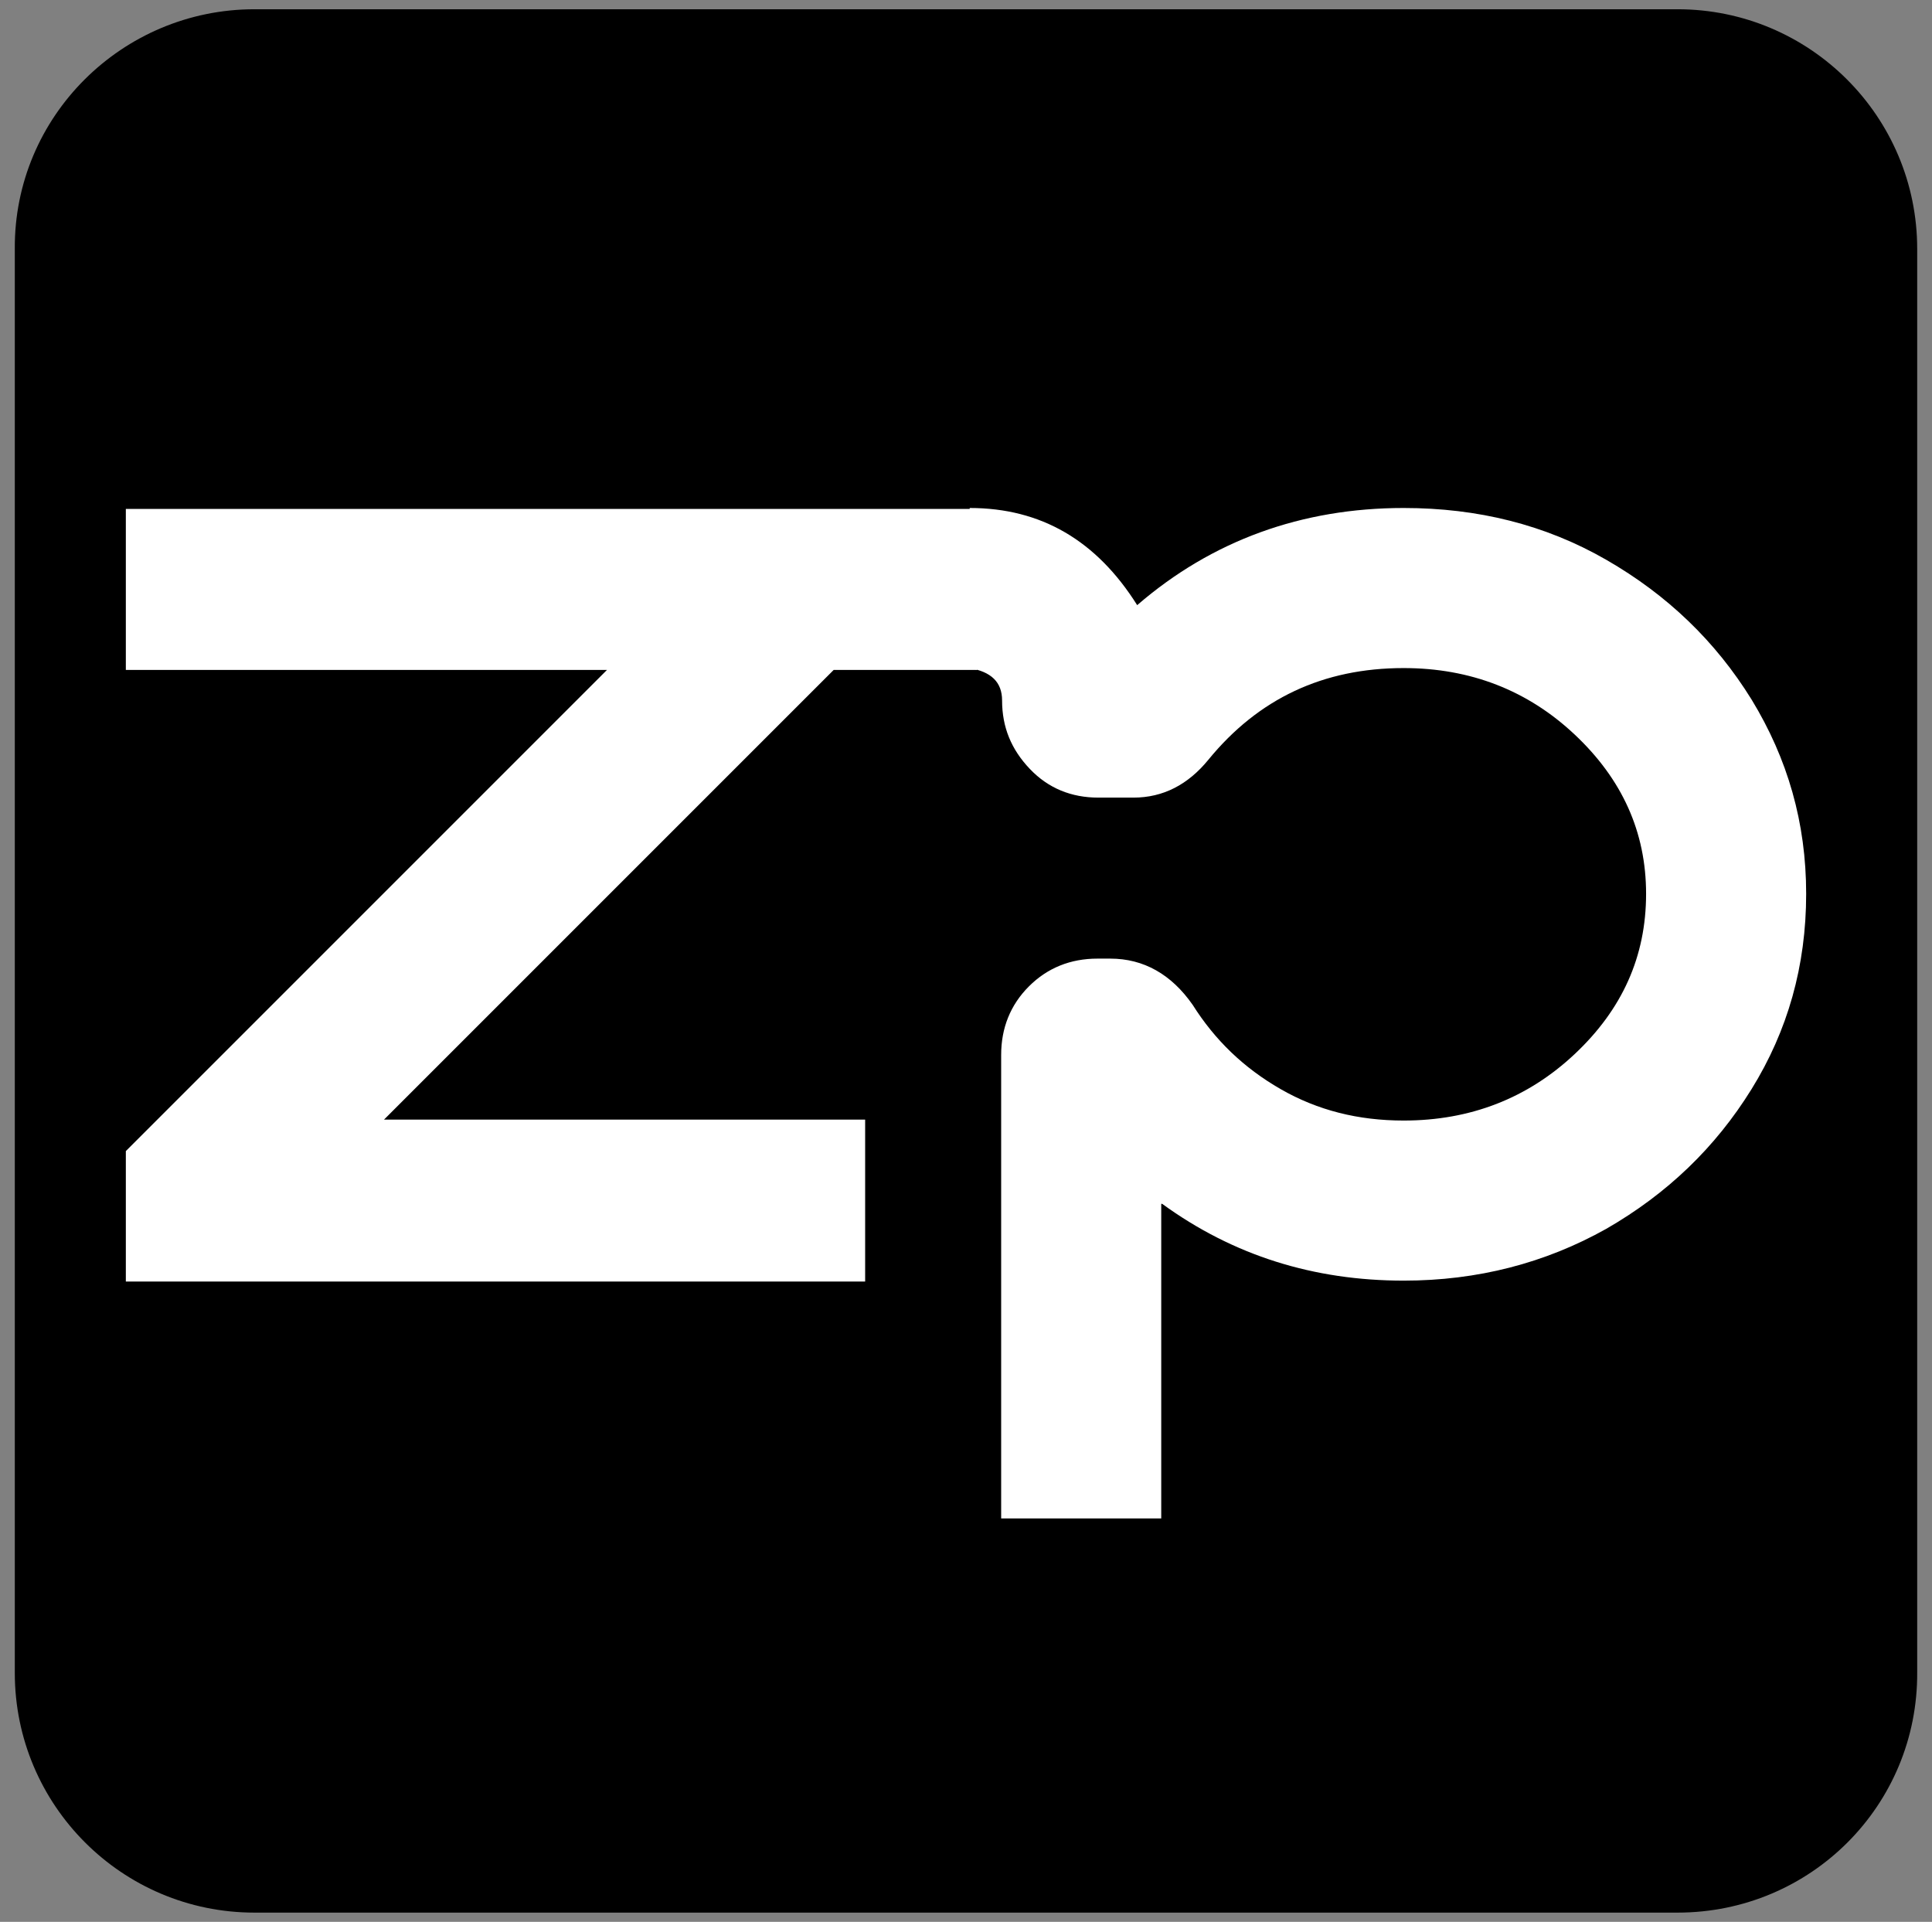 <?xml version="1.0" encoding="utf-8"?>
<!-- Generator: Adobe Illustrator 27.0.0, SVG Export Plug-In . SVG Version: 6.00 Build 0)  -->
<svg version="1.1"
	 id="Capa_1" xmlns:sodipodi="http://sodipodi.sourceforge.net/DTD/sodipodi-0.dtd" xmlns:svg="http://www.w3.org/2000/svg" xmlns:inkscape="http://www.inkscape.org/namespaces/inkscape"
	 xmlns="http://www.w3.org/2000/svg" xmlns:xlink="http://www.w3.org/1999/xlink" x="0px" y="0px" viewBox="0 0 208.8 207.7"
	 style="enable-background:new 0 0 208.8 207.7;" xml:space="preserve">
<rect x="0" y="0" width="208.8" height="207.7" fill="#808080" stroke="none"/>
<style type="text/css">
	.st0{fill:#FE004E;}
	.st1{fill:#FFFFFF;}
</style>
<sodipodi:namedview  bordercolor="#000000" borderopacity="0.25" id="namedview10" inkscape:current-layer="Capa_1" inkscape:cx="-130.69982" inkscape:cy="137.91637" inkscape:deskcolor="#d1d1d1" inkscape:pagecheckerboard="0" inkscape:pageopacity="0.0" inkscape:showpageshadow="2" inkscape:window-height="449" inkscape:window-maximized="0" inkscape:window-width="1312" inkscape:window-x="0" inkscape:window-y="25" inkscape:zoom="0.62356628" pagecolor="#ffffff">
	</sodipodi:namedview>
<sodipodi:namedview  bordercolor="#000000" borderopacity="0.25" id="namedview1" inkscape:deskcolor="#d1d1d1" inkscape:pagecheckerboard="0" inkscape:pageopacity="0.0" inkscape:showpageshadow="2" pagecolor="#ffffff">
	</sodipodi:namedview>
<path d="M181.3,206.7H27.5c-14.3,0-25.9-11.6-25.9-25.9V26.9C1.5,12.6,13.2,1,27.5,1h153.8c14.3,0,25.9,11.6,25.9,25.9v153.8
	C207.3,195.1,195.7,206.7,181.3,206.7z"/>
<g>
	<polygon class="st1" points="105.6,72.4 105.6,55 82.7,55 82.7,55 13.6,55 13.6,72.4 65.6,72.4 13.6,124.4 13.6,138.5 93.5,138.5 
		93.5,121 41.5,121 90.1,72.4 	"/>
	<path class="st1" d="M125.6,130.1c7.7,5.6,16.4,8.3,26.1,8.3c8,0,15.3-1.9,21.9-5.6c6.6-3.8,11.8-8.8,15.7-15.1
		c3.9-6.3,5.9-13.3,5.9-21.1c0-7.7-2-14.6-5.9-21c-3.9-6.3-9.1-11.3-15.7-15.1c-6.6-3.8-13.9-5.6-21.9-5.6c-11,0-20.7,3.5-28.8,10.5
		c-4.4-7-10.4-10.5-18.1-10.5v17.3c2.3,0.4,3.5,1.5,3.5,3.5c0,2.9,1,5.3,3,7.4c2,2.1,4.5,3.1,7.4,3.1h3.8c3.2,0,5.9-1.4,8.1-4.1
		c5.4-6.6,12.4-9.9,21.1-9.9c7.2,0,13.4,2.4,18.5,7.2c5.1,4.8,7.7,10.5,7.7,17.2c0,6.8-2.6,12.5-7.7,17.3
		c-5.1,4.8-11.3,7.2-18.5,7.2c-4.9,0-9.3-1.1-13.3-3.4c-4-2.3-7.1-5.3-9.5-9.1c-2.3-3.3-5.3-5-8.9-5h-1.4c-2.9,0-5.4,1-7.4,3
		c-2,2-3,4.5-3,7.4v50.1h17.3V130.1z"/>
</g>
</svg>
